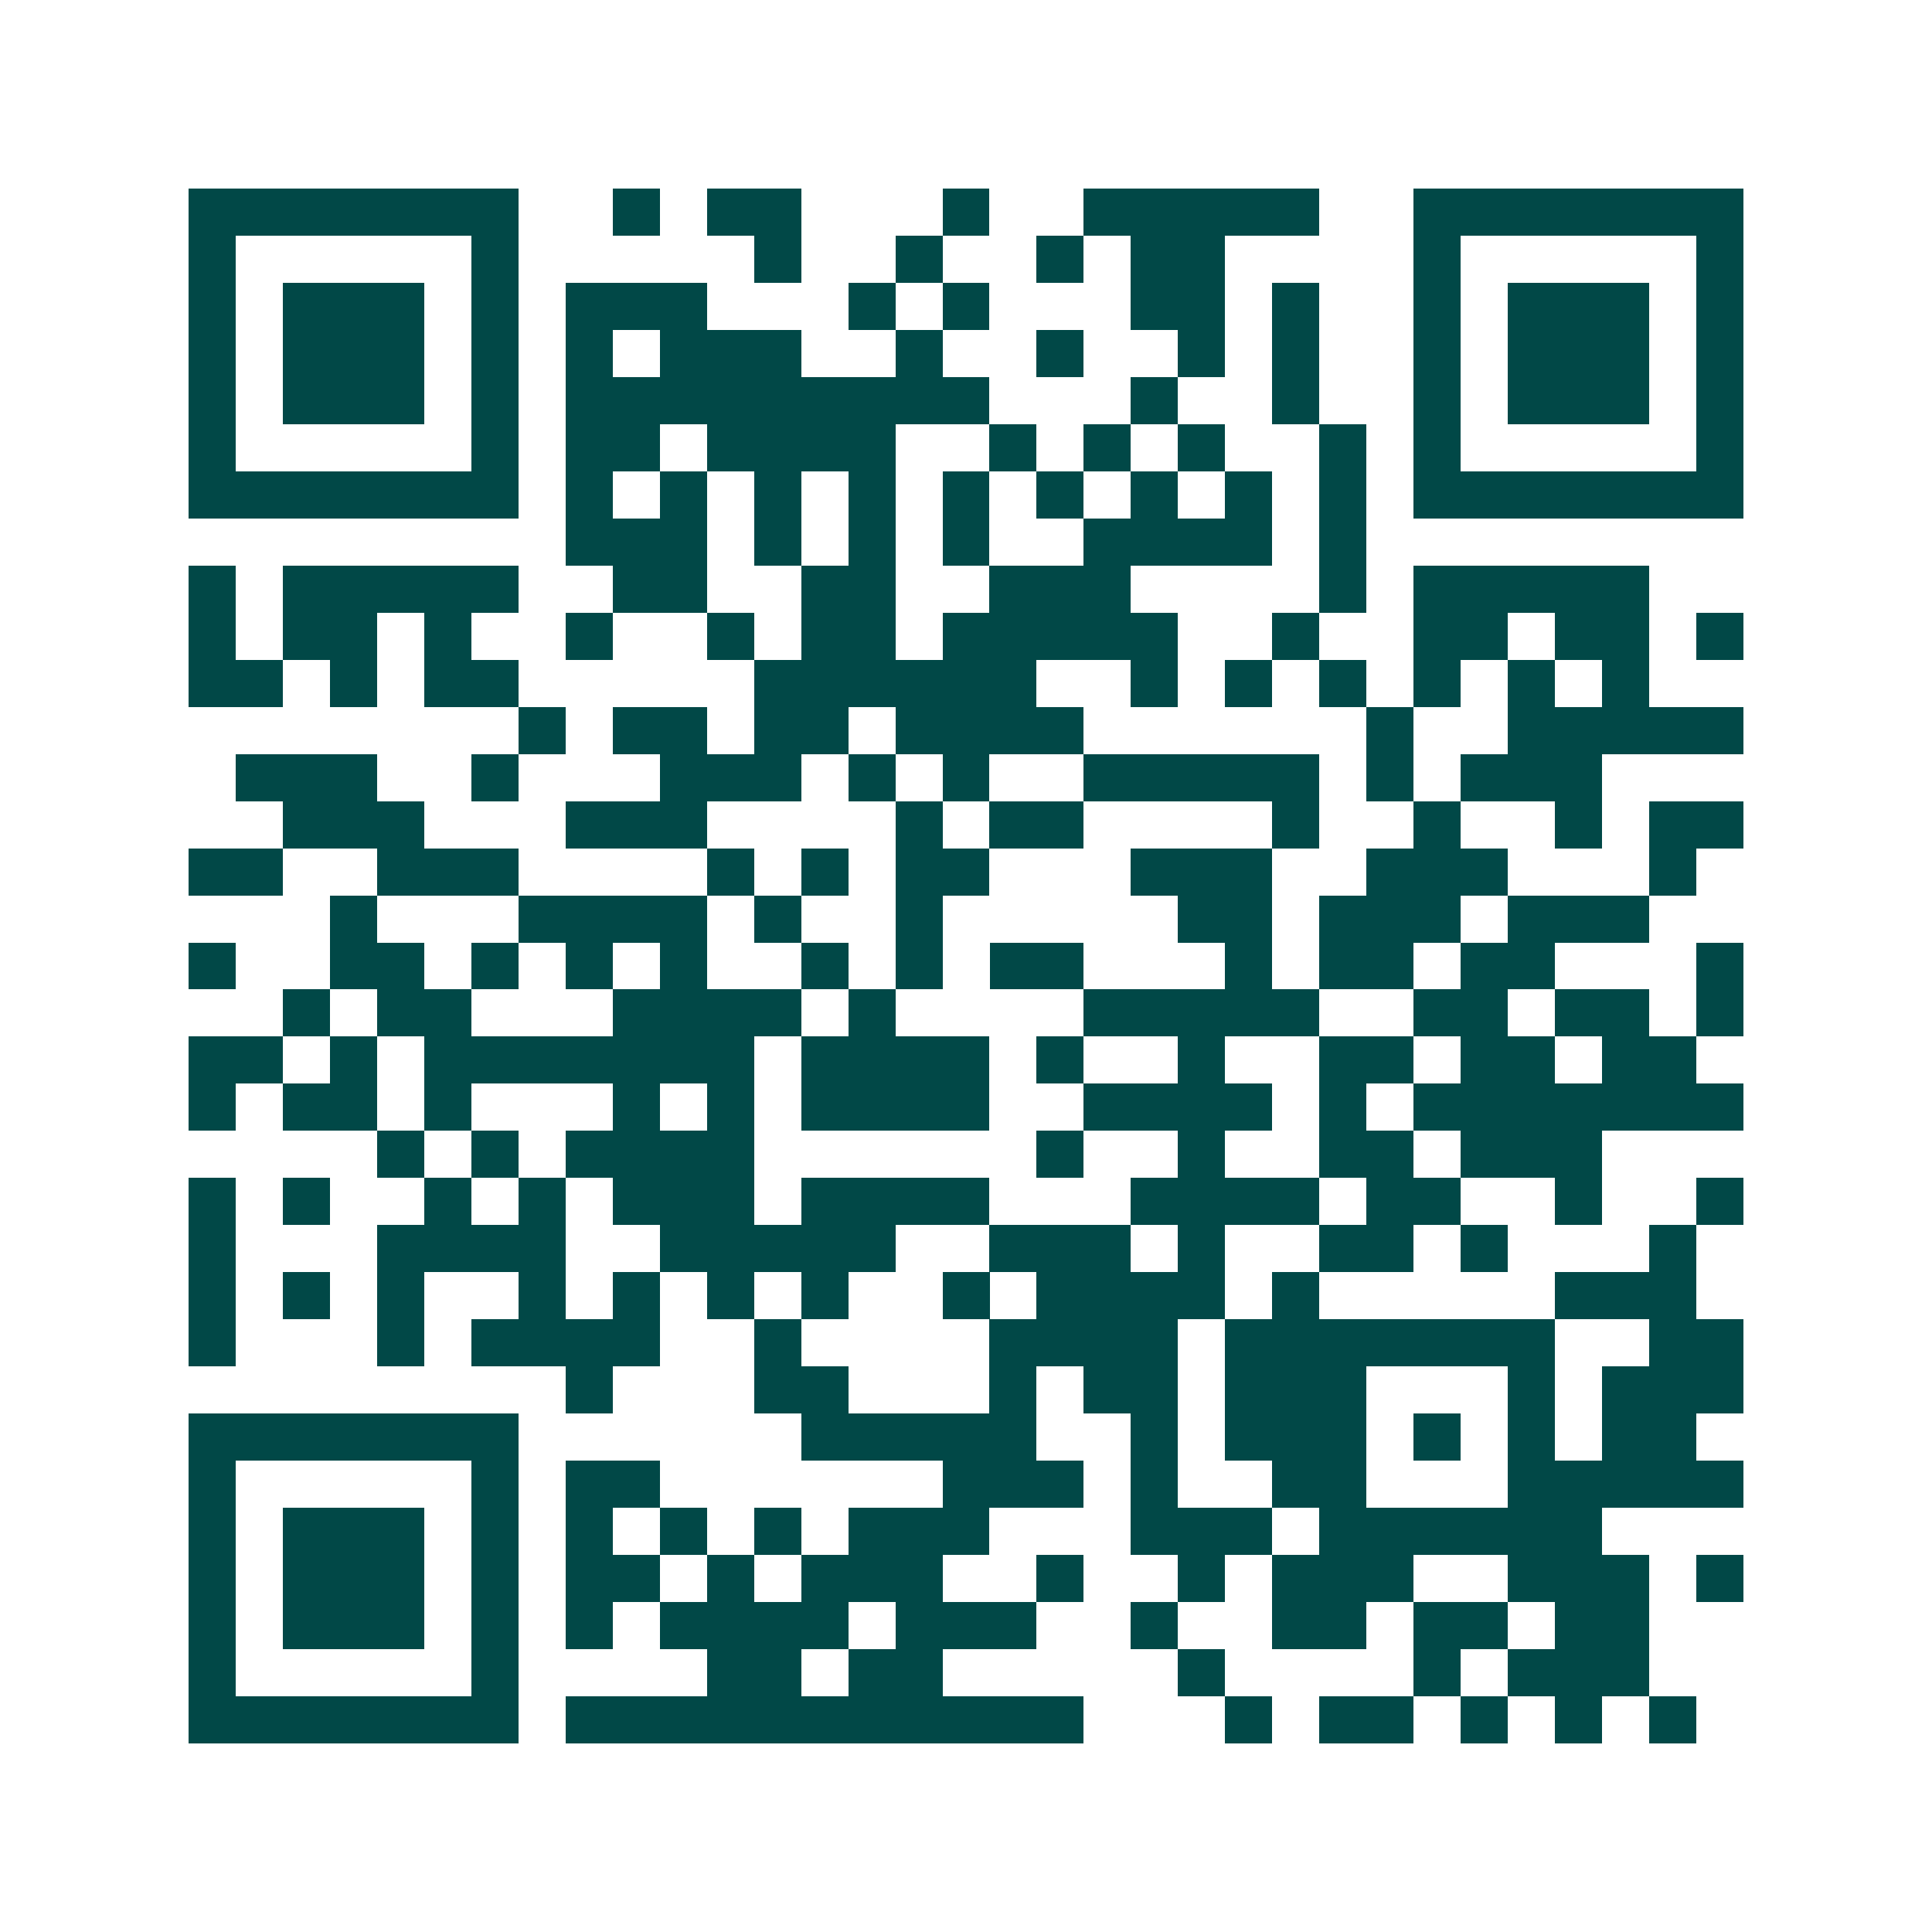 <svg xmlns="http://www.w3.org/2000/svg" width="200" height="200" viewBox="0 0 41 41" shape-rendering="crispEdges"><path fill="#ffffff" d="M0 0h41v41H0z"/><path stroke="#014847" d="M4 4.5h7m2 0h1m1 0h2m3 0h1m2 0h5m2 0h7M4 5.5h1m5 0h1m5 0h1m2 0h1m2 0h1m1 0h2m4 0h1m5 0h1M4 6.5h1m1 0h3m1 0h1m1 0h3m3 0h1m1 0h1m3 0h2m1 0h1m2 0h1m1 0h3m1 0h1M4 7.5h1m1 0h3m1 0h1m1 0h1m1 0h3m2 0h1m2 0h1m2 0h1m1 0h1m2 0h1m1 0h3m1 0h1M4 8.5h1m1 0h3m1 0h1m1 0h9m3 0h1m2 0h1m2 0h1m1 0h3m1 0h1M4 9.5h1m5 0h1m1 0h2m1 0h4m2 0h1m1 0h1m1 0h1m2 0h1m1 0h1m5 0h1M4 10.5h7m1 0h1m1 0h1m1 0h1m1 0h1m1 0h1m1 0h1m1 0h1m1 0h1m1 0h1m1 0h7M12 11.5h3m1 0h1m1 0h1m1 0h1m2 0h4m1 0h1M4 12.5h1m1 0h5m2 0h2m2 0h2m2 0h3m4 0h1m1 0h5M4 13.5h1m1 0h2m1 0h1m2 0h1m2 0h1m1 0h2m1 0h5m2 0h1m2 0h2m1 0h2m1 0h1M4 14.5h2m1 0h1m1 0h2m5 0h6m2 0h1m1 0h1m1 0h1m1 0h1m1 0h1m1 0h1M11 15.5h1m1 0h2m1 0h2m1 0h4m6 0h1m2 0h5M5 16.5h3m2 0h1m3 0h3m1 0h1m1 0h1m2 0h5m1 0h1m1 0h3M6 17.5h3m3 0h3m4 0h1m1 0h2m4 0h1m2 0h1m2 0h1m1 0h2M4 18.5h2m2 0h3m4 0h1m1 0h1m1 0h2m3 0h3m2 0h3m3 0h1M7 19.5h1m3 0h4m1 0h1m2 0h1m5 0h2m1 0h3m1 0h3M4 20.5h1m2 0h2m1 0h1m1 0h1m1 0h1m2 0h1m1 0h1m1 0h2m3 0h1m1 0h2m1 0h2m3 0h1M6 21.5h1m1 0h2m3 0h4m1 0h1m4 0h5m2 0h2m1 0h2m1 0h1M4 22.5h2m1 0h1m1 0h7m1 0h4m1 0h1m2 0h1m2 0h2m1 0h2m1 0h2M4 23.5h1m1 0h2m1 0h1m3 0h1m1 0h1m1 0h4m2 0h4m1 0h1m1 0h7M8 24.5h1m1 0h1m1 0h4m6 0h1m2 0h1m2 0h2m1 0h3M4 25.5h1m1 0h1m2 0h1m1 0h1m1 0h3m1 0h4m3 0h4m1 0h2m2 0h1m2 0h1M4 26.5h1m3 0h4m2 0h5m2 0h3m1 0h1m2 0h2m1 0h1m3 0h1M4 27.5h1m1 0h1m1 0h1m2 0h1m1 0h1m1 0h1m1 0h1m2 0h1m1 0h4m1 0h1m5 0h3M4 28.5h1m3 0h1m1 0h4m2 0h1m4 0h4m1 0h7m2 0h2M12 29.5h1m3 0h2m3 0h1m1 0h2m1 0h3m3 0h1m1 0h3M4 30.5h7m6 0h5m2 0h1m1 0h3m1 0h1m1 0h1m1 0h2M4 31.5h1m5 0h1m1 0h2m6 0h3m1 0h1m2 0h2m3 0h5M4 32.5h1m1 0h3m1 0h1m1 0h1m1 0h1m1 0h1m1 0h3m3 0h3m1 0h6M4 33.5h1m1 0h3m1 0h1m1 0h2m1 0h1m1 0h3m2 0h1m2 0h1m1 0h3m2 0h3m1 0h1M4 34.5h1m1 0h3m1 0h1m1 0h1m1 0h4m1 0h3m2 0h1m2 0h2m1 0h2m1 0h2M4 35.5h1m5 0h1m4 0h2m1 0h2m5 0h1m4 0h1m1 0h3M4 36.5h7m1 0h11m3 0h1m1 0h2m1 0h1m1 0h1m1 0h1"/></svg>
